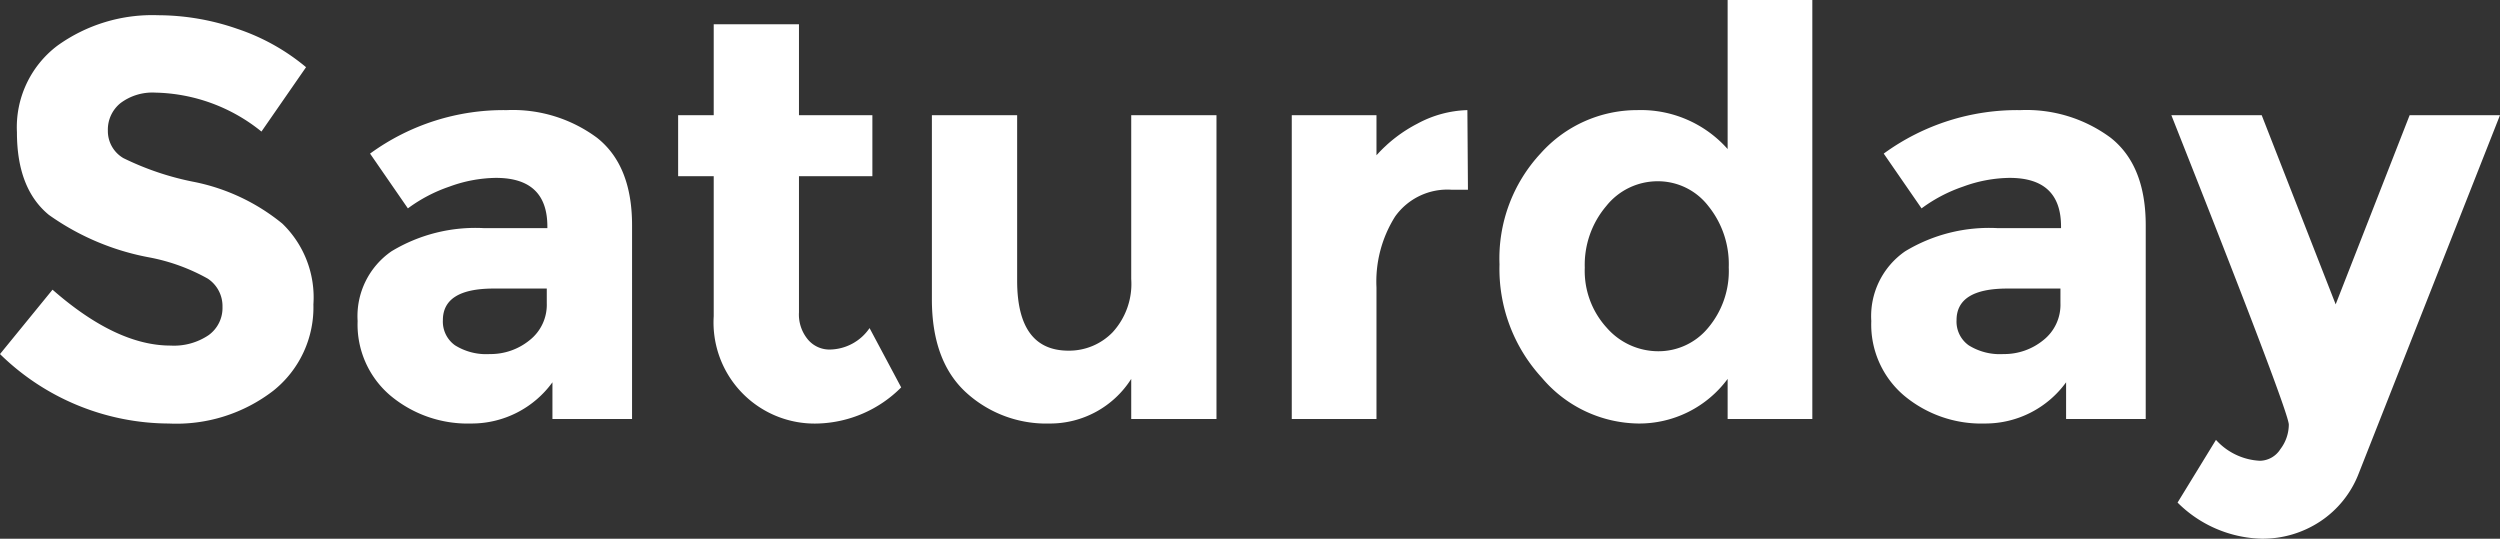 <svg xmlns="http://www.w3.org/2000/svg" viewBox="0 0 178.254 38.411"><rect x="0" y="0" width="178.254" height="38.411" fill="#333333" stroke="none"/><defs><style>.cls-1{fill:#fff;}</style></defs><title>アセット 50</title><g id="レイヤー_2" data-name="レイヤー 2"><g id="デザイン"><path class="cls-1" d="M8.597,7.348a2.427,2.427,0,0,0-.906,1.974,2.23,2.23,0,0,0,1.107,1.952,20.203,20.203,0,0,0,5.113,1.711,14.398,14.398,0,0,1,6.221,2.96,7.31,7.31,0,0,1,2.214,5.757,7.599,7.599,0,0,1-2.838,6.141,11.318,11.318,0,0,1-7.469,2.355A17.289,17.289,0,0,1,0,25.245l3.745-4.59q4.548,3.986,8.414,3.985a4.413,4.413,0,0,0,2.718-.745,2.388,2.388,0,0,0,.987-2.013,2.346,2.346,0,0,0-1.047-2.013,13.68,13.68,0,0,0-4.147-1.511A18.008,18.008,0,0,1,3.483,15.32Q1.207,13.448,1.208,9.441a7.287,7.287,0,0,1,2.879-6.18,11.579,11.579,0,0,1,7.187-2.175,17.278,17.278,0,0,1,5.637.967A15.087,15.087,0,0,1,21.822,4.791L18.642,9.381a12.393,12.393,0,0,0-7.569-2.777A3.785,3.785,0,0,0,8.597,7.348Z"/><path class="cls-1" d="M45.066,29.875H39.39V27.258a7.117,7.117,0,0,1-5.778,2.939A8.588,8.588,0,0,1,27.834,28.204a6.637,6.637,0,0,1-2.335-5.314,5.619,5.619,0,0,1,2.415-4.973,11.557,11.557,0,0,1,6.604-1.65h4.51v-.121q0-3.463-3.664-3.463a9.909,9.909,0,0,0-3.322.624,10.818,10.818,0,0,0-2.959,1.551l-2.697-3.906a16.156,16.156,0,0,1,9.743-3.1,10.084,10.084,0,0,1,6.442,1.973q2.496,1.973,2.496,6.24Zm-6.08-8.254V20.574H35.202q-3.624,0-3.624,2.255a2.073,2.073,0,0,0,.866,1.792,4.188,4.188,0,0,0,2.476.624,4.407,4.407,0,0,0,2.839-.986A3.212,3.212,0,0,0,38.986,21.621Z"/><path class="cls-1" d="M56.968,12.562v9.704a2.782,2.782,0,0,0,.645,1.952,2.002,2.002,0,0,0,1.53.705,3.489,3.489,0,0,0,2.858-1.53l2.255,4.228a8.724,8.724,0,0,1-5.939,2.577,7.21,7.21,0,0,1-7.428-7.65V12.562H48.352V8.214h2.537V1.731h6.079V8.214h5.234v4.348Z"/><path class="cls-1" d="M80.658,19.89V8.214h6.079V29.875H80.658V27.017a6.855,6.855,0,0,1-5.818,3.181,8.474,8.474,0,0,1-5.979-2.234q-2.417-2.235-2.416-6.624V8.214h6.079V20.011q0,4.992,3.664,4.992a4.324,4.324,0,0,0,3.141-1.309A5.105,5.105,0,0,0,80.658,19.89Z"/><path class="cls-1" d="M103.499,13.528a4.573,4.573,0,0,0-4.026,1.912,8.694,8.694,0,0,0-1.328,5.054V29.875h-6.04V8.214h6.04v2.858a10.154,10.154,0,0,1,2.919-2.255,7.926,7.926,0,0,1,3.563-.966l.04,5.677Z"/><path class="cls-1" d="M116.802,30.197a9.146,9.146,0,0,1-6.864-3.262,11.456,11.456,0,0,1-3.021-8.093,10.988,10.988,0,0,1,2.939-7.911,9.223,9.223,0,0,1,6.885-3.08,8.266,8.266,0,0,1,6.442,2.777V0h6.039V29.875h-6.039V27.017A7.839,7.839,0,0,1,116.802,30.197ZM112.997,19.085a6.01,6.01,0,0,0,1.57,4.288,4.882,4.882,0,0,0,3.664,1.671,4.581,4.581,0,0,0,3.563-1.671,6.285,6.285,0,0,0,1.469-4.309,6.596,6.596,0,0,0-1.469-4.389,4.534,4.534,0,0,0-3.604-1.751,4.683,4.683,0,0,0-3.664,1.771A6.474,6.474,0,0,0,112.997,19.085Z"/><path class="cls-1" d="M152.993,29.875h-5.677V27.258a7.117,7.117,0,0,1-5.778,2.939,8.588,8.588,0,0,1-5.777-1.993,6.637,6.637,0,0,1-2.335-5.314,5.619,5.619,0,0,1,2.415-4.973,11.557,11.557,0,0,1,6.604-1.65h4.51v-.121q0-3.463-3.664-3.463a9.909,9.909,0,0,0-3.322.624,10.818,10.818,0,0,0-2.959,1.551l-2.697-3.906a16.156,16.156,0,0,1,9.743-3.1,10.084,10.084,0,0,1,6.442,1.973q2.496,1.973,2.496,6.24Zm-6.08-8.254V20.574h-3.784q-3.624,0-3.624,2.255a2.073,2.073,0,0,0,.866,1.792,4.188,4.188,0,0,0,2.476.624,4.407,4.407,0,0,0,2.839-.986A3.212,3.212,0,0,0,146.913,21.621Z"/><path class="cls-1" d="M161.264,38.411a8.784,8.784,0,0,1-6-2.577l2.738-4.47a4.521,4.521,0,0,0,3.141,1.49,1.762,1.762,0,0,0,1.449-.825,2.921,2.921,0,0,0,.604-1.752q0-.926-8.375-22.063h6.442l5.274,13.487,5.274-13.487h6.441L168.188,33.74a7.196,7.196,0,0,1-2.758,3.442A7.439,7.439,0,0,1,161.264,38.411Z"/></g></g></svg>